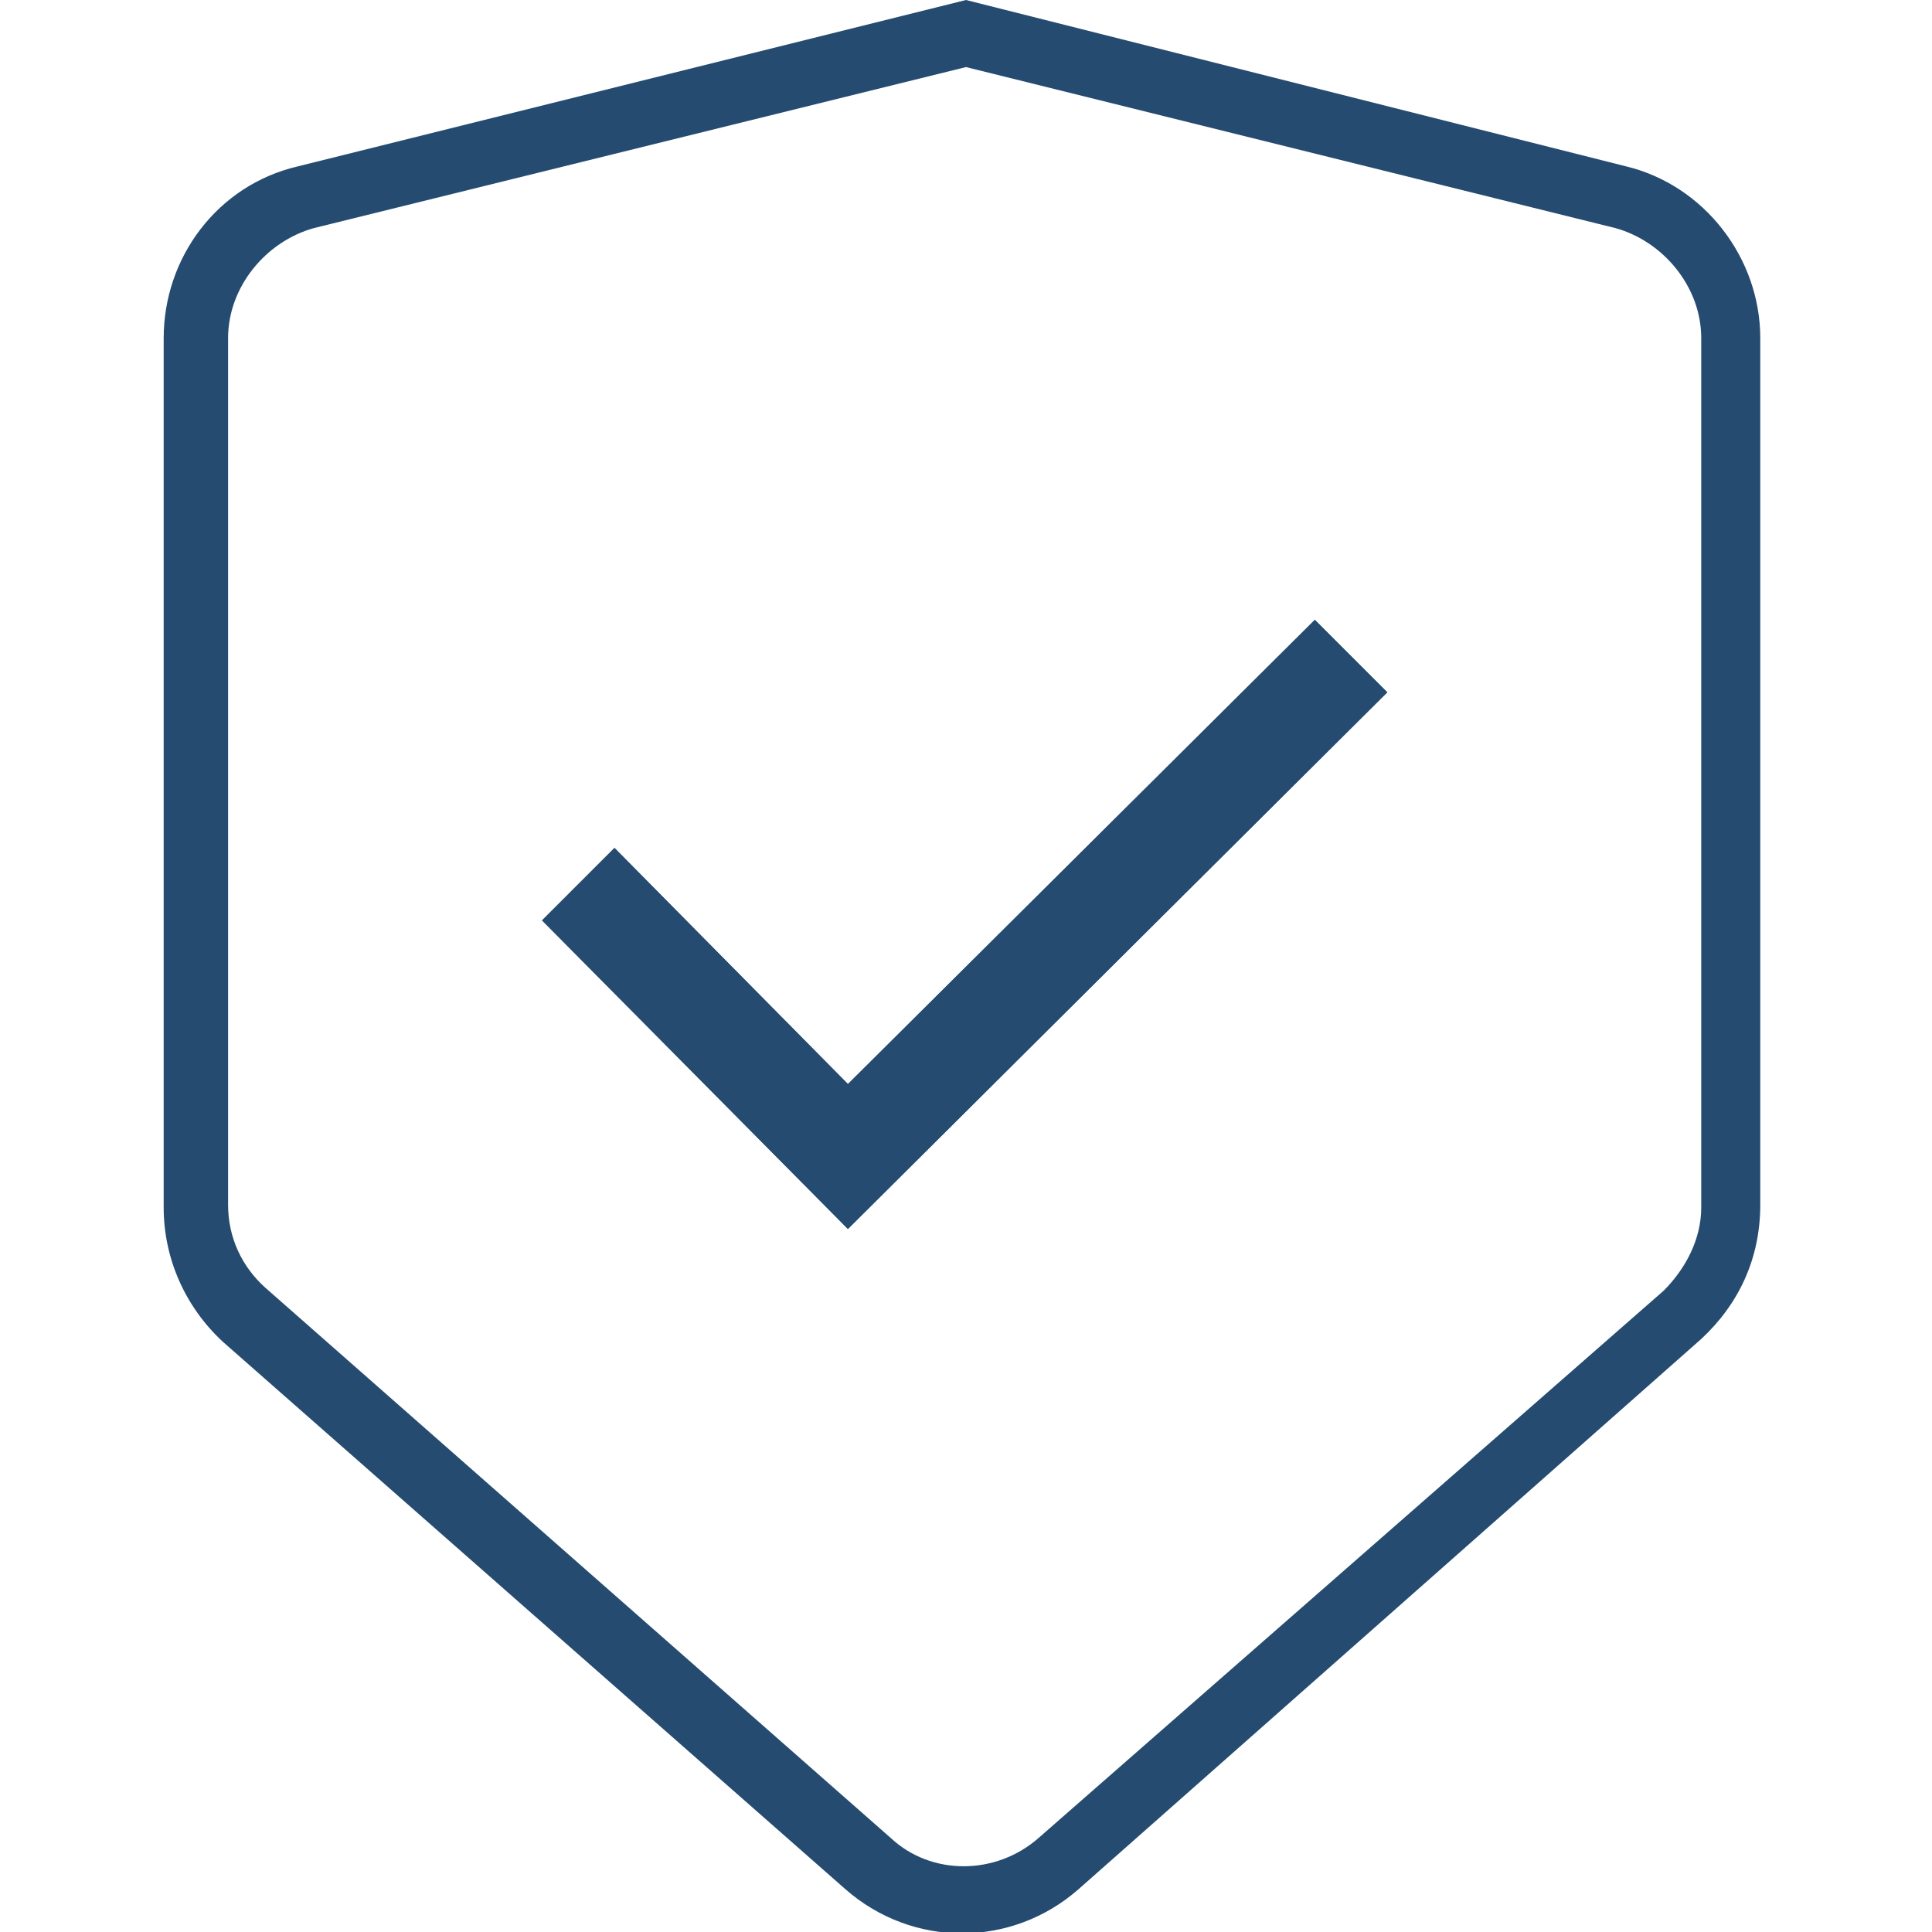 <?xml version="1.0" encoding="utf-8"?>
<!-- Generator: Adobe Illustrator 20.1.0, SVG Export Plug-In . SVG Version: 6.00 Build 0)  -->
<svg version="1.1" id="Layer_1" xmlns="http://www.w3.org/2000/svg" xmlns:xlink="http://www.w3.org/1999/xlink" x="0px" y="0px"
	 viewBox="0 0 72 72" style="enable-background:new 0 0 72 72;" xml:space="preserve">
<style type="text/css">
	.st0{fill:#254B70;}
</style>
<g>
	<path class="st0" d="M36,2.5l24.2,6c1.8,0.5,3.2,2.2,3.2,4.1V45c0,1.2-0.6,2.3-1.4,3.1L38.7,68.5c-1.6,1.4-4,1.4-5.5,0L9.9,48
		c-0.9-0.8-1.4-1.9-1.4-3.1V12.6c0-1.9,1.4-3.6,3.2-4.1L36,2.5 M36,0L11.1,6.2c-3,0.7-5,3.4-5,6.4V45c0,1.9,0.8,3.7,2.2,5l23.2,20.4
		c2.5,2.2,6.2,2.2,8.7,0l23.2-20.5c1.4-1.3,2.2-3,2.2-5V12.6c0-3-2.1-5.7-5-6.4L36,0z"/>
	<g>
		<polygon class="st0" points="20.2,34.3 22.9,31.6 31.6,40.4 49,23.1 51.7,25.8 31.6,45.8 		"/>
		<polygon class="st0" points="20.2,34.3 22.9,31.6 31.6,40.4 49,23.1 51.7,25.8 31.6,45.8 		"/>
	</g>
</g>
</svg>
